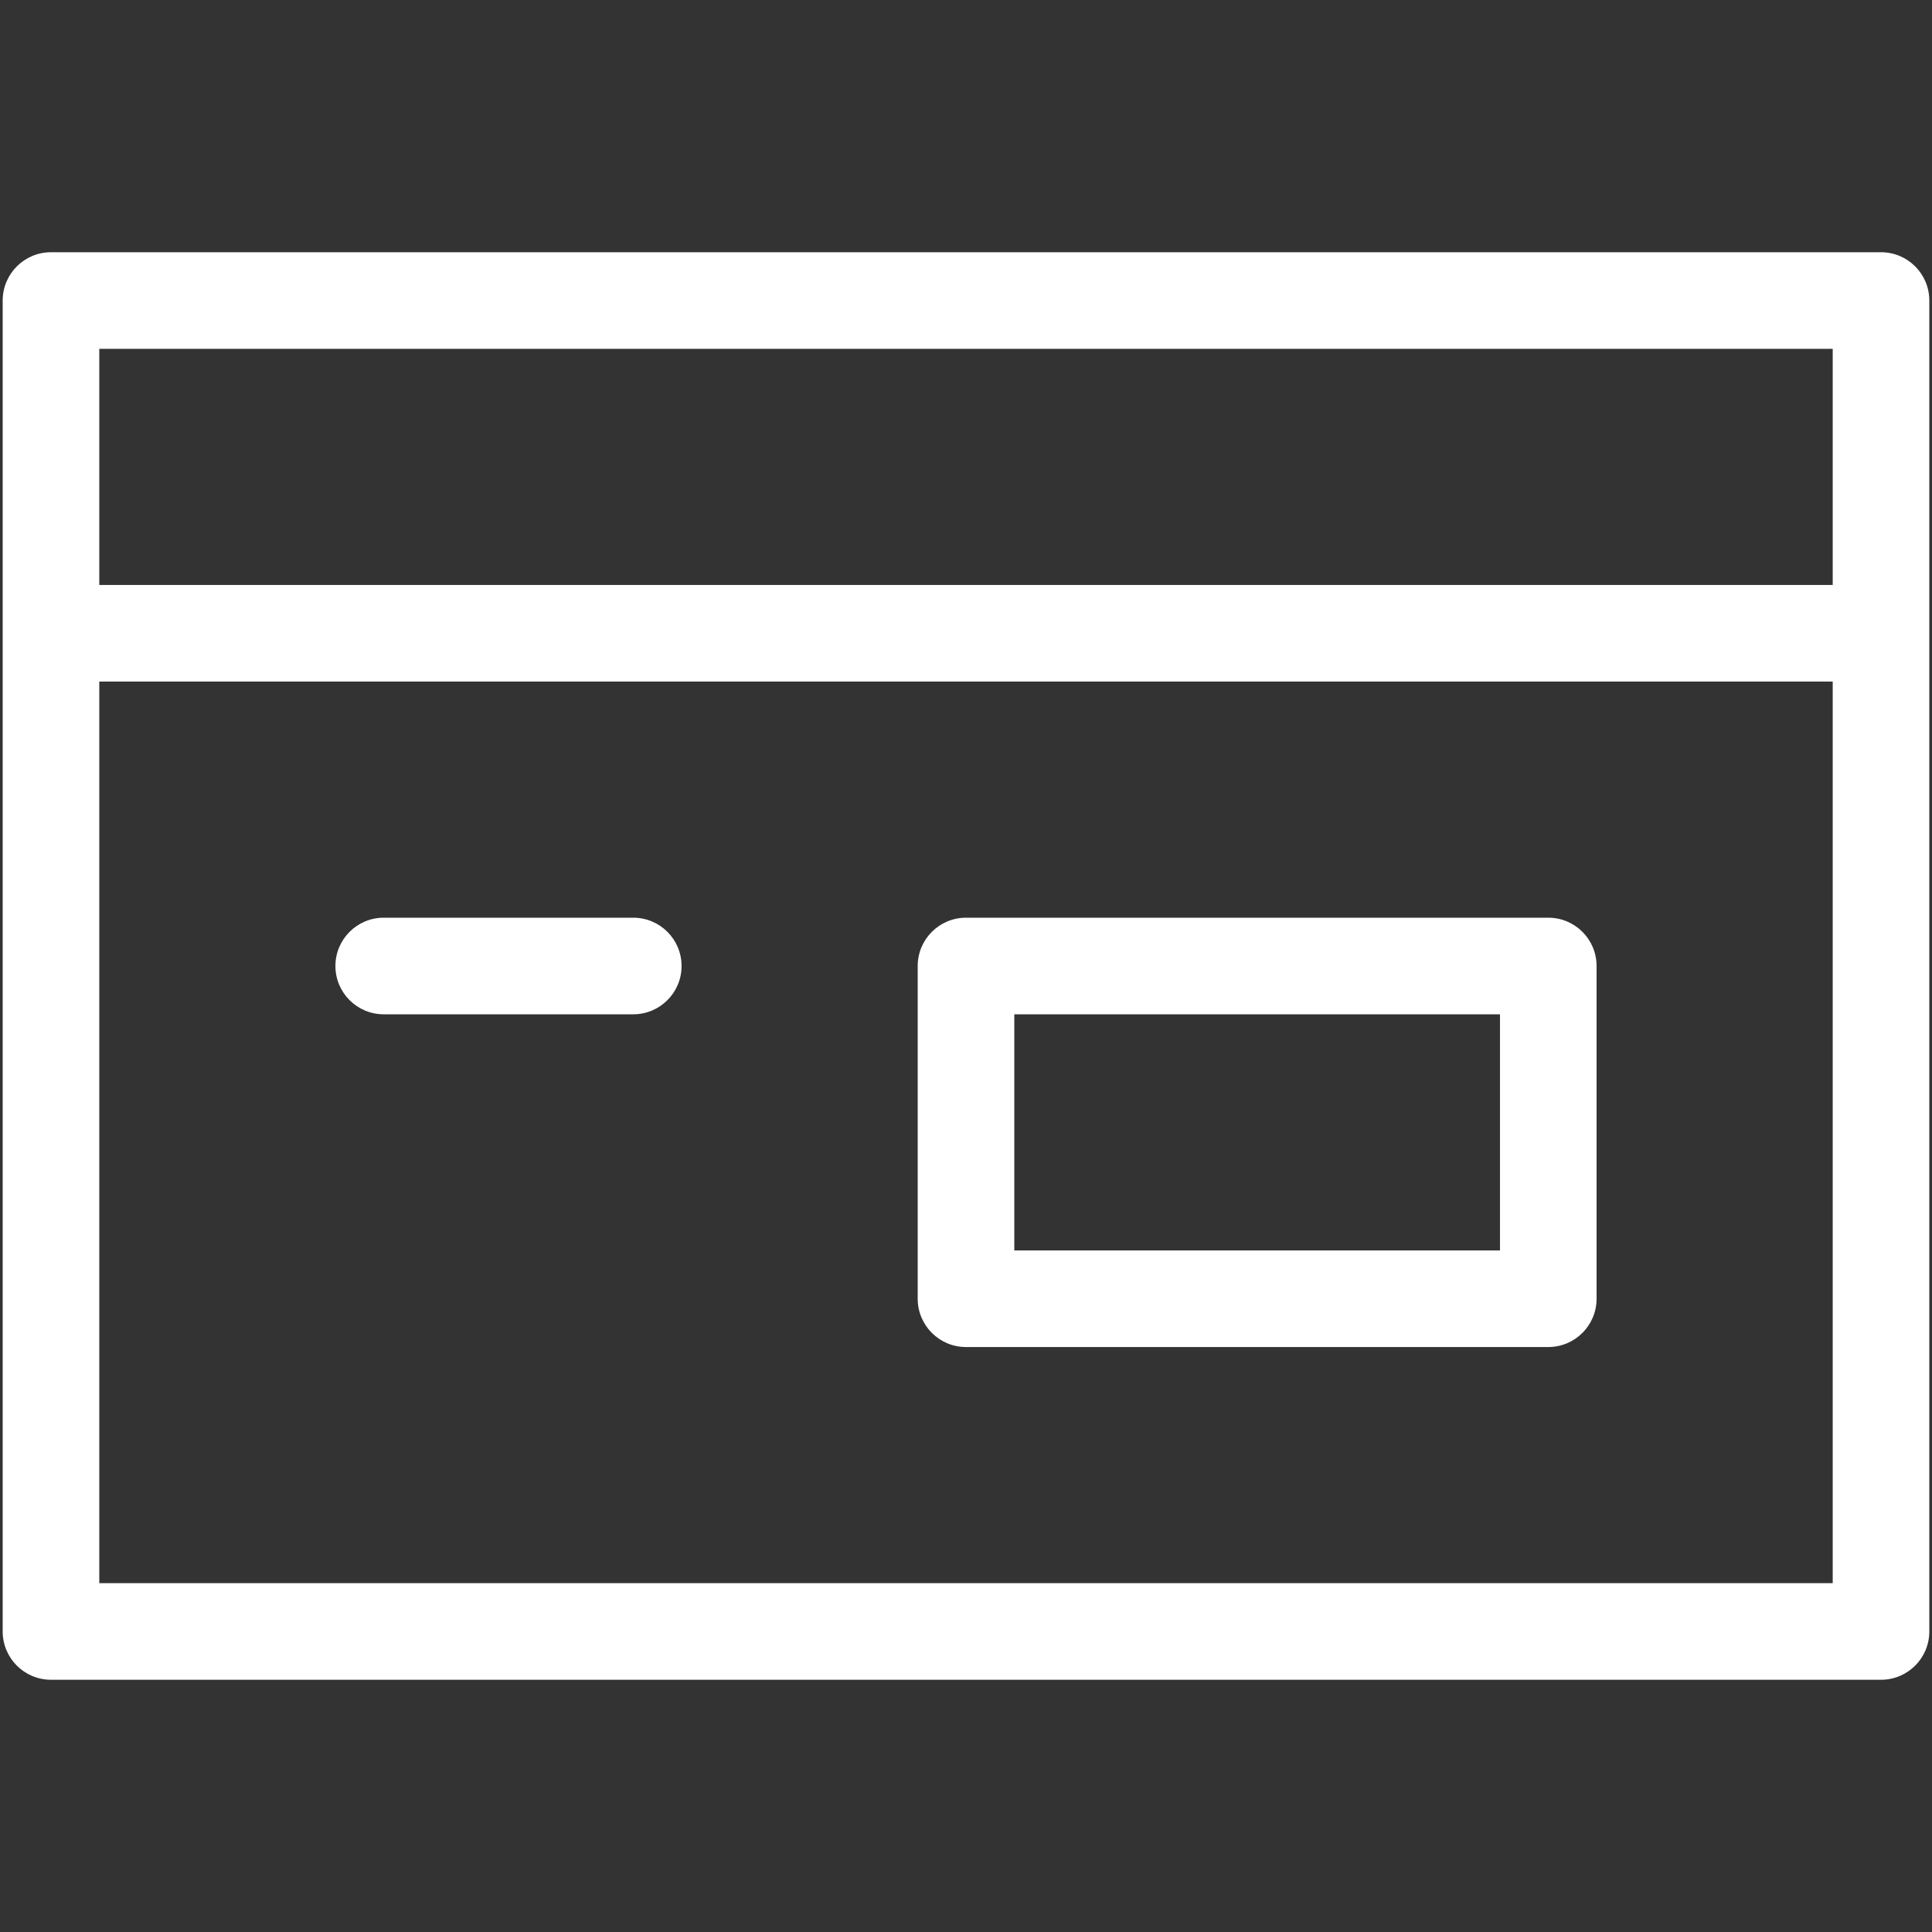<svg xmlns="http://www.w3.org/2000/svg" fill="none" viewBox="0 0 360 360" height="360" width="360">
<rect x="0" y="0" width="360" height="360" fill="#333333" stroke="none"/>
<path fill="white" d="M0.5 56C0.5 51.029 4.529 47 9.5 47H350.5C355.471 47 359.5 51.029 359.5 56V304C359.5 308.971 355.471 313 350.5 313H9.5C4.529 313 0.5 308.971 0.5 304V56ZM18.5 65V109H341.5V65H18.5ZM341.5 127H18.5V295H341.5V127ZM62.5 180C62.5 175.029 66.529 171 71.5 171H118C122.971 171 127 175.029 127 180C127 184.971 122.971 189 118 189H71.5C66.529 189 62.5 184.971 62.5 180ZM171 180C171 175.029 175.029 171 180 171H288.5C293.471 171 297.5 175.029 297.5 180V242C297.5 246.971 293.471 251 288.5 251H180C175.029 251 171 246.971 171 242V180ZM189 189V233H279.5V189H189Z" clip-rule="evenodd" fill-rule="evenodd"></path>
</svg>
